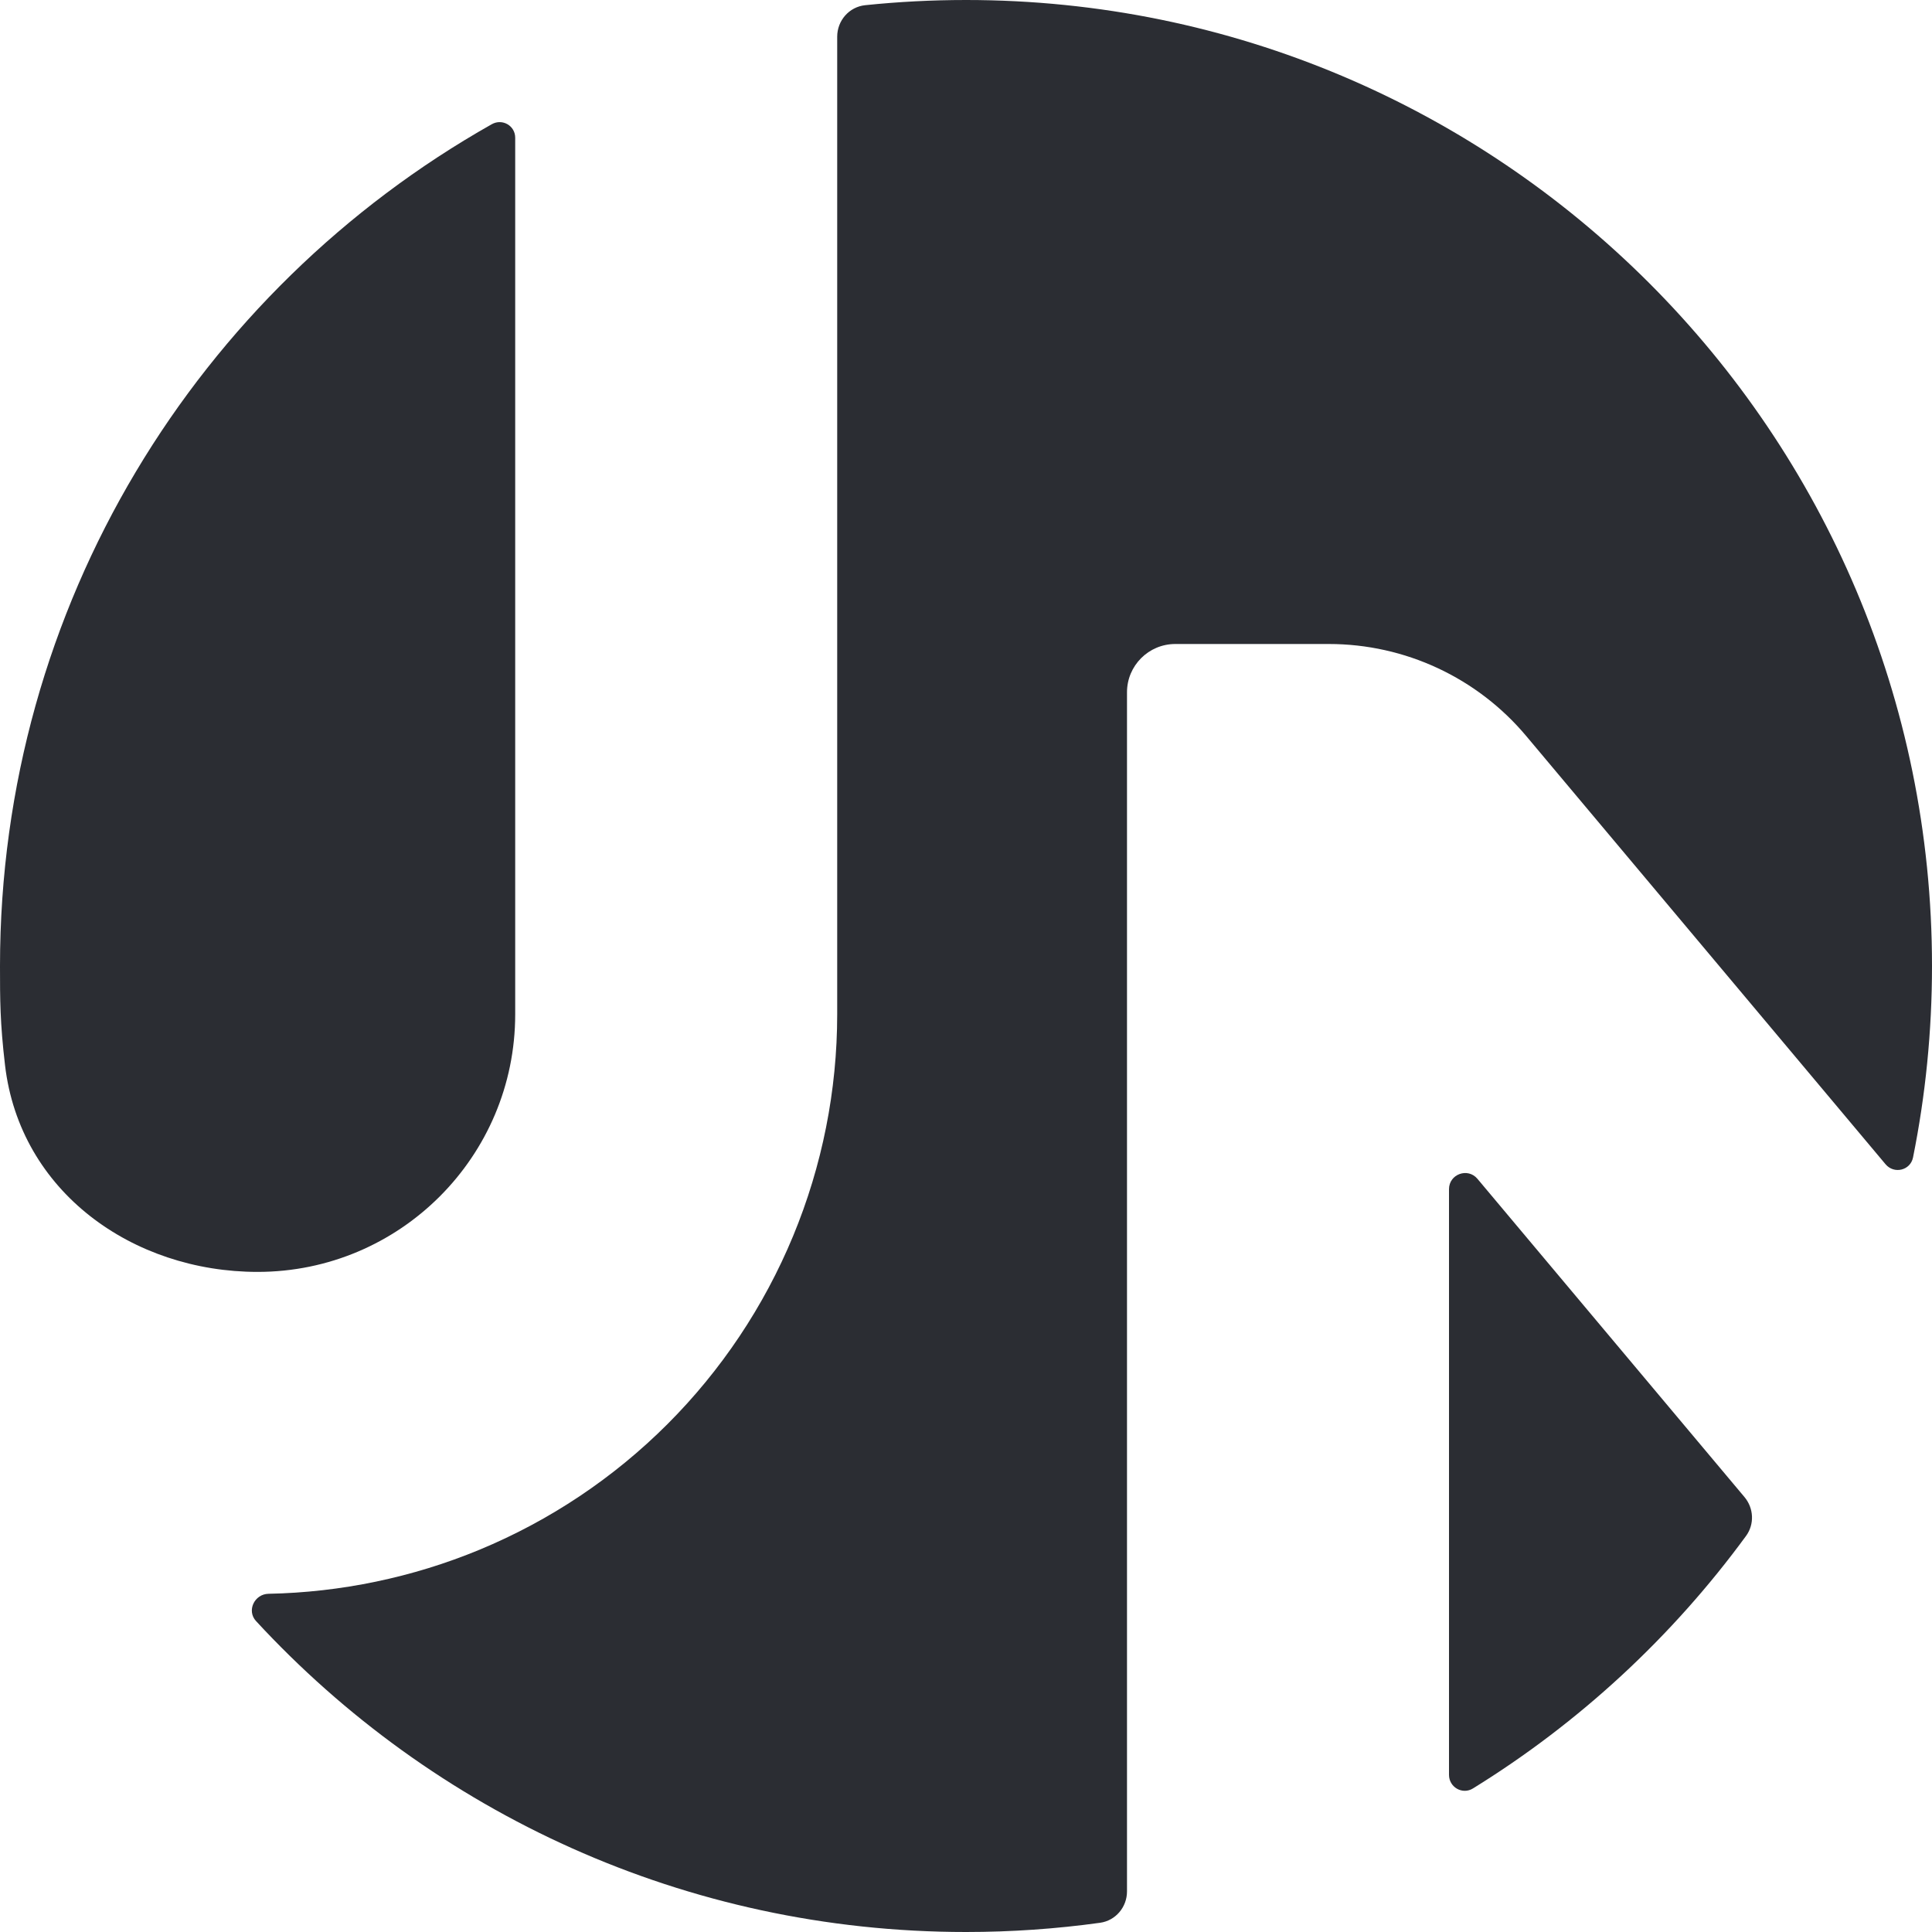 <svg width="240" height="240" viewBox="0 0 240 240" fill="none" xmlns="http://www.w3.org/2000/svg">
<path d="M64 17.112C64 15.606 62.398 14.692 61.087 15.433C24.62 36.022 2.1896e-10 75.136 2.1896e-10 120C2.1896e-10 124.162 0 127 0.625 132.327C2.471 148.051 16.493 158 32 158C49.673 158 64 143.673 64 126C64 106.068 64 33.434 64 17.112Z" fill="#2B2D33"/>
<path d="M31.805 201.374C30.618 200.088 31.603 198.02 33.353 197.986C42.326 197.813 51.256 195.956 59.553 192.519C68.289 188.901 76.226 183.598 82.912 176.912C89.597 170.226 94.901 162.289 98.519 153.553C102.138 144.818 104 135.455 104 126V4.56C104 2.555 105.484 0.852 107.478 0.645C111.594 0.219 115.771 0 120 0C186.274 0 240 53.726 240 120C240 128.143 239.189 136.097 237.643 143.785C237.318 145.399 235.287 145.887 234.229 144.626L189.593 91.431C183.513 84.185 174.539 80 165.08 80L146 80C142.686 80 140 82.686 140 86V234.956C140 236.91 138.59 238.585 136.654 238.854C131.211 239.609 125.651 240 120 240C85.128 240 53.73 225.125 31.805 201.374Z" fill="#2B2D33"/>
<path d="M180 147.722C180 145.855 182.332 145.006 183.532 146.436L216.707 185.972C217.866 187.354 217.963 189.346 216.898 190.801C207.737 203.317 196.21 213.992 182.976 222.167C181.665 222.976 180 222.019 180 220.479V147.722Z" fill="#2B2D33"/>
</svg>
